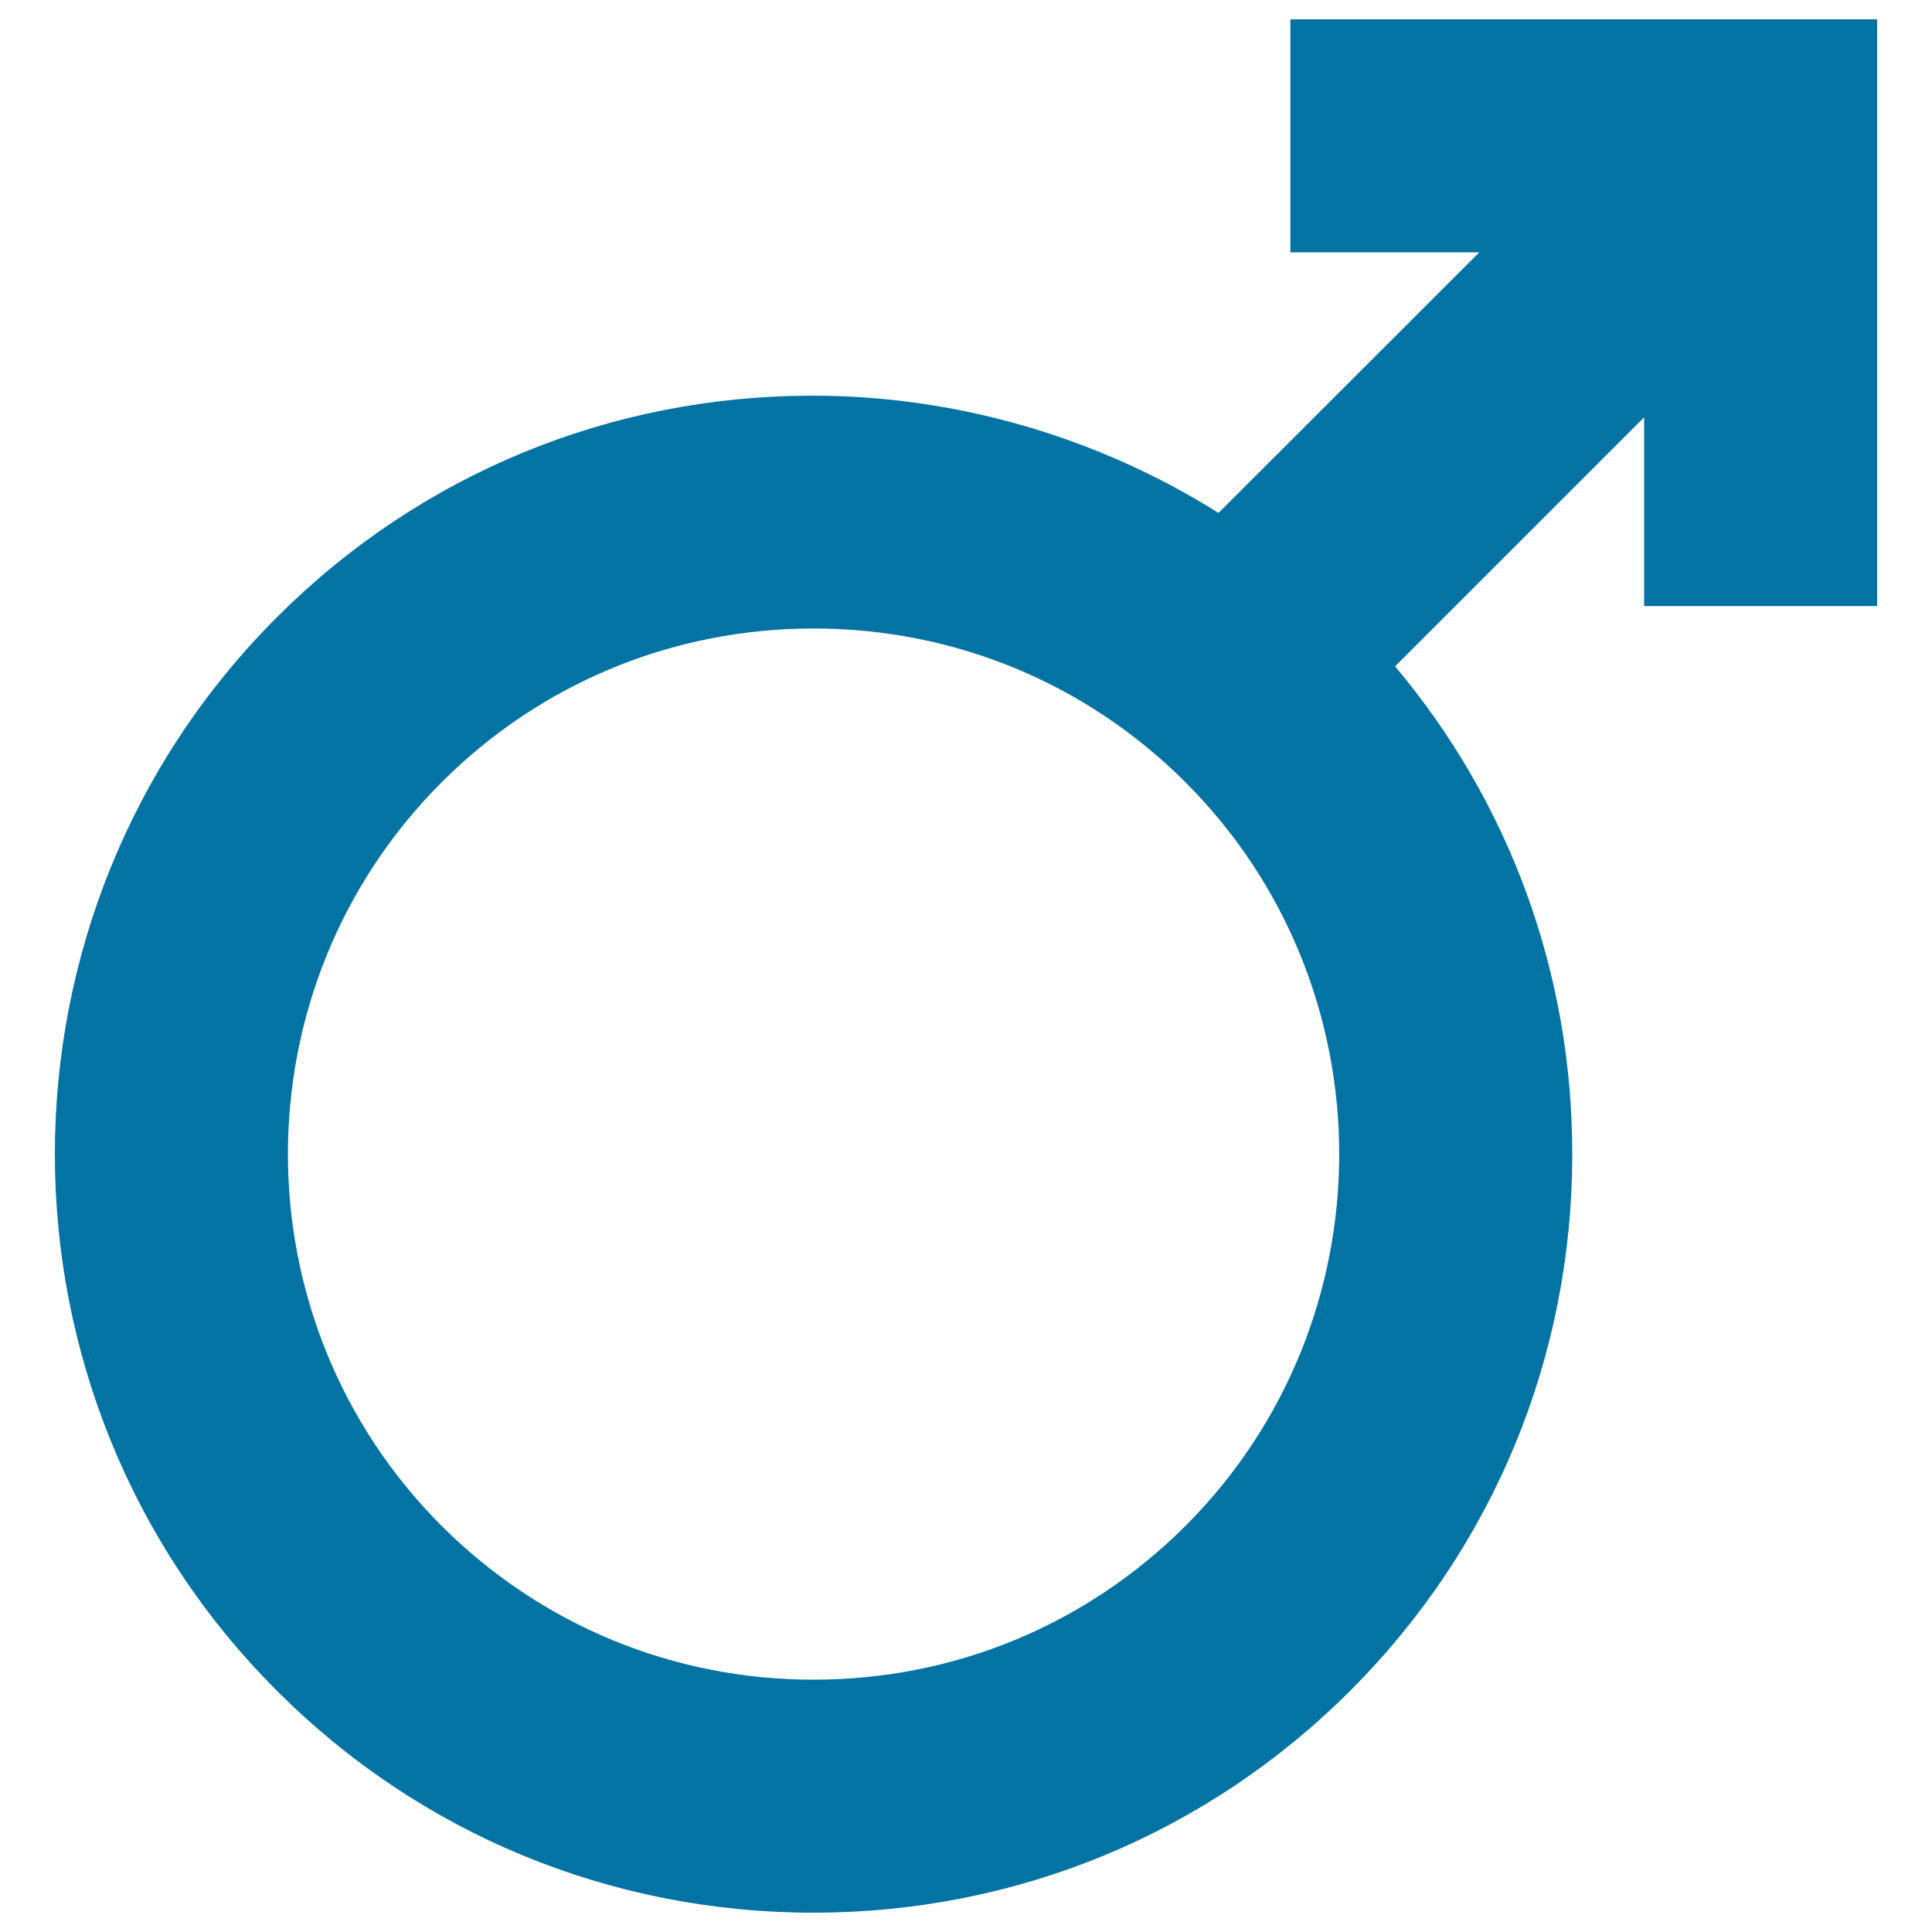 <svg xmlns="http://www.w3.org/2000/svg" viewBox="0 0 1000 1000" style="fill:#0273a2">
<title>Male Sign SVG icon</title>
<g><g><path d="M971.6,313.7V10H667.9v120.6h97.8l-135,134.9c-62.5-39.3-135.8-60.7-210.1-60.7c-104.9,0-203.3,40.7-277.3,114.7C-9.9,472.8-9.9,722,143.3,875.1C217.3,949.2,316,990,421.1,990c105,0,203.7-40.8,277.8-114.9c74.1-74.1,114.9-172.8,114.9-277.8c0-93.4-32.3-181.7-91.7-252.4L851,216v97.7H971.6L971.6,313.7z M421.1,869.4c-72.8,0-141.1-28.3-192.5-79.6c-106.1-106.1-106.1-278.8,0-384.9c51.3-51.3,119.7-79.6,192.5-79.6c72.8,0,141.2,28.3,192.5,79.6c106.1,106.1,106.1,278.8,0,384.9C562.2,841.1,493.9,869.4,421.1,869.4z"/></g></g>
</svg>